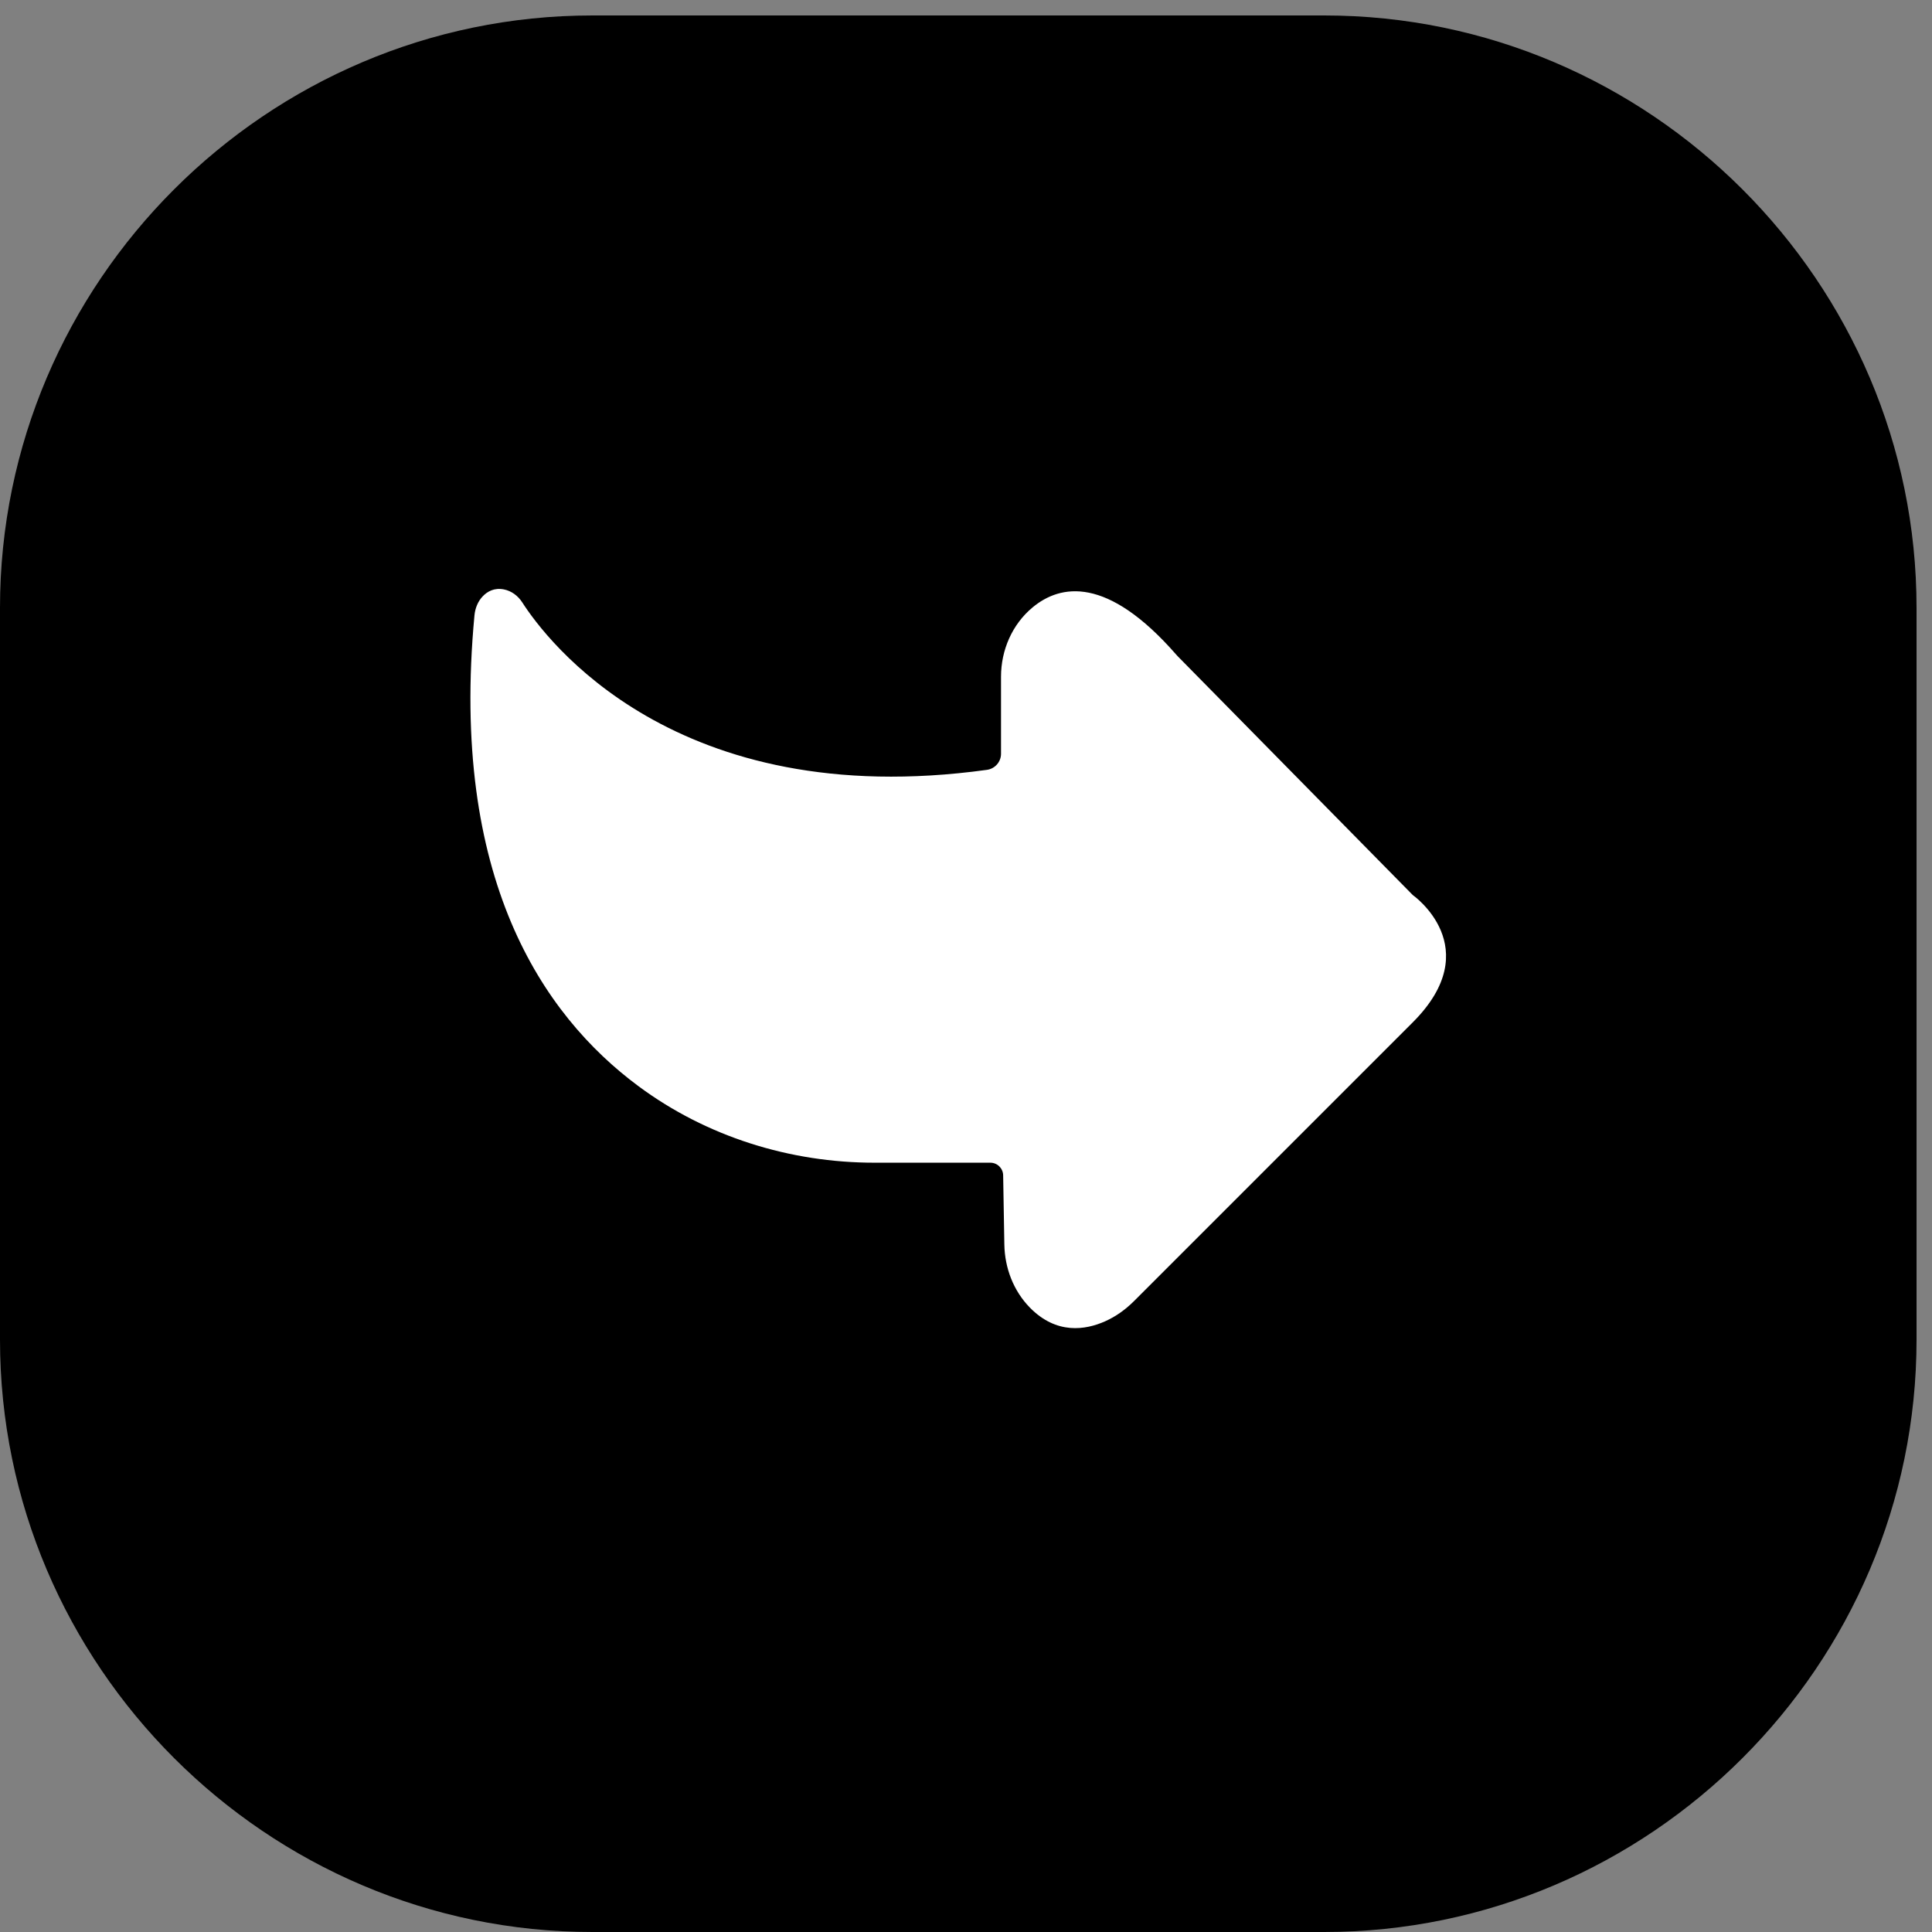 <?xml version="1.0" encoding="utf-8"?>
<svg version="1.1" x="0px" y="0px" viewBox="0 0 16 16" style="enable-background:new 0 0 512 512;" xmlns="http://www.w3.org/2000/svg">
  <rect x="0" y="0" width="16" height="16" fill="#808080" stroke="none"/>
  <style type="text/css">
	.st0{fill:#23B14F;}
	.st1{fill:#FFFFFF;}
</style>
  <g id="Green" transform="matrix(0, -0.031, 0.031, 0, 0, 16)">
    <g>
      <path class="st0" d="M353.76,512H158.24C71.21,512,0,440.79,0,353.76V158.24C0,71.21,71.21,0,158.24,0h195.53 C440.79,0,512,71.21,512,158.24v195.53C512,440.79,440.79,512,353.76,512z" style="fill: rgb(0, 0, 0);"/>
    </g>
  </g>
  <g id="White" transform="matrix(0.031, 0, 0, 0.031, 0.013, 0.236)">
    <path class="st1" d="M139.09,153.3c6.31,9.85,40.8,56.25,124.15,44.75c2.15-0.3,3.76-2.13,3.76-4.3v-20.58 c0-7.11,2.98-14,8.46-18.54c7.4-6.13,19.88-8.49,38.32,12.61c0.14,0.17,0.3,0.33,0.45,0.49L377,231.5c0,0,20,14,0,34l-74.45,74.45 c-2.24,2.24-4.84,4.13-7.74,5.42c-5.23,2.33-12.99,3.6-20.11-3.67c-4.38-4.48-6.7-10.57-6.81-16.83l-0.32-18.51 c-0.03-1.86-1.55-3.36-3.42-3.36h-30.92c-22.65,0-44.88-6.95-63.08-20.44c-25.73-19.07-50.4-55.7-43.82-125.76 c0.18-1.9,0.9-3.75,2.23-5.13c1.23-1.28,3.06-2.33,5.65-1.82C136.23,150.25,137.97,151.56,139.09,153.3z"/>
  </g>
</svg>